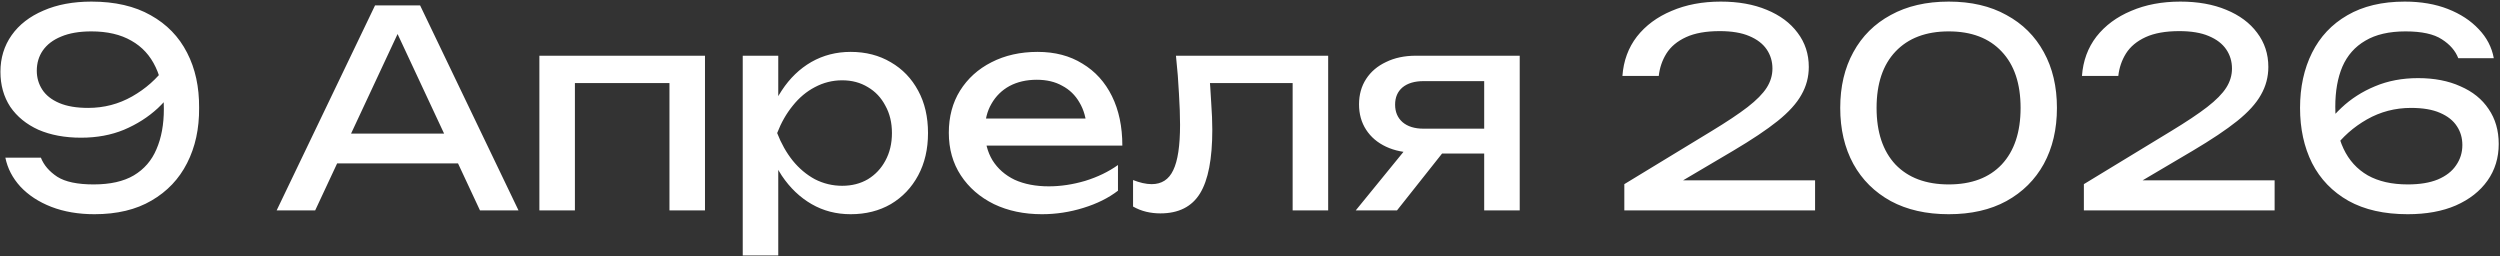 <?xml version="1.0" encoding="UTF-8"?> <svg xmlns="http://www.w3.org/2000/svg" width="1171" height="120" viewBox="0 0 1171 120" fill="none"><rect x="0" y="0" width="1171" height="120" fill="#333333" stroke="none"/><path d="M44.237 100.335C36.728 100.335 29.987 99.183 24.014 96.879C18.125 94.576 13.304 91.418 9.549 87.407C5.88 83.397 3.533 78.874 2.509 73.84H19.149C20.515 77.338 23.075 80.325 26.829 82.799C30.584 85.189 36.259 86.383 43.853 86.383C51.619 86.383 57.891 84.975 62.669 82.159C67.534 79.258 71.075 75.162 73.293 69.871C75.597 64.581 76.749 58.309 76.749 51.056C76.749 43.376 75.469 36.847 72.909 31.471C70.35 26.01 66.552 21.872 61.517 19.055C56.483 16.154 50.254 14.704 42.83 14.704C37.197 14.704 32.462 15.514 28.622 17.136C24.867 18.672 22.008 20.848 20.046 23.663C18.168 26.394 17.23 29.552 17.23 33.136C17.23 36.378 18.083 39.322 19.79 41.968C21.496 44.613 24.142 46.703 27.726 48.239C31.309 49.776 35.832 50.544 41.294 50.544C48.718 50.544 55.587 48.752 61.901 45.167C68.216 41.584 73.464 36.933 77.645 31.215L84.814 36.464C82.083 41.669 78.456 46.405 73.933 50.672C69.411 54.853 64.12 58.224 58.062 60.783C52.088 63.258 45.389 64.496 37.965 64.496C30.371 64.496 23.715 63.258 17.997 60.783C12.366 58.224 7.971 54.639 4.813 50.032C1.741 45.338 0.205 39.877 0.205 33.648C0.205 27.162 1.955 21.445 5.453 16.495C8.952 11.546 13.902 7.706 20.302 4.975C26.701 2.159 34.211 0.751 42.83 0.751C53.837 0.751 63.096 2.885 70.606 7.151C78.115 11.333 83.79 17.178 87.629 24.688C91.469 32.111 93.347 40.73 93.261 50.544C93.347 60.272 91.469 68.89 87.629 76.4C83.875 83.823 78.328 89.669 70.99 93.936C63.736 98.202 54.819 100.335 44.237 100.335ZM152.241 76.528V62.575H219.313V76.528H152.241ZM196.785 2.543L242.865 98.543H224.817L182.961 8.943H189.489L147.633 98.543H129.585L175.665 2.543H196.785ZM330.214 26.096V98.543H313.574V31.343L321.254 38.895H261.606L269.286 31.343V98.543H252.646V26.096H330.214ZM347.896 26.096H364.536V51.312L363.768 53.871V68.463L364.536 72.944V119.663H347.896V26.096ZM358.136 62.319C359.758 54.639 362.446 47.983 366.2 42.352C369.955 36.634 374.563 32.197 380.024 29.04C385.571 25.882 391.715 24.303 398.456 24.303C405.539 24.303 411.811 25.925 417.272 29.167C422.734 32.325 427 36.762 430.072 42.48C433.144 48.111 434.68 54.725 434.68 62.319C434.68 69.829 433.144 76.442 430.072 82.159C427 87.877 422.734 92.357 417.272 95.6C411.811 98.757 405.539 100.335 398.456 100.335C391.715 100.335 385.614 98.757 380.152 95.6C374.691 92.442 370.04 88.005 366.2 82.287C362.446 76.57 359.758 69.914 358.136 62.319ZM417.784 62.319C417.784 57.456 416.76 53.189 414.712 49.52C412.75 45.765 410.019 42.864 406.52 40.816C403.022 38.682 399.011 37.615 394.488 37.615C389.966 37.615 385.699 38.682 381.688 40.816C377.763 42.864 374.307 45.765 371.32 49.52C368.334 53.189 365.902 57.456 364.024 62.319C365.902 67.183 368.334 71.493 371.32 75.248C374.307 78.917 377.763 81.818 381.688 83.951C385.699 85.999 389.966 87.023 394.488 87.023C399.011 87.023 403.022 85.999 406.52 83.951C410.019 81.818 412.75 78.917 414.712 75.248C416.76 71.493 417.784 67.183 417.784 62.319ZM488.073 100.335C479.625 100.335 472.116 98.757 465.545 95.6C458.975 92.357 453.812 87.877 450.057 82.159C446.303 76.442 444.425 69.786 444.425 62.191C444.425 54.682 446.175 48.111 449.673 42.48C453.257 36.762 458.164 32.325 464.393 29.167C470.708 25.925 477.919 24.303 486.025 24.303C494.132 24.303 501.129 26.138 507.017 29.808C512.991 33.392 517.599 38.469 520.841 45.039C524.084 51.61 525.705 59.333 525.705 68.207H457.481V55.535H517.385L509.065 60.272C508.809 55.493 507.657 51.397 505.609 47.983C503.647 44.57 500.959 41.968 497.545 40.175C494.217 38.298 490.249 37.359 485.641 37.359C480.777 37.359 476.511 38.341 472.841 40.303C469.257 42.266 466.441 45.039 464.393 48.623C462.345 52.122 461.321 56.303 461.321 61.167C461.321 66.543 462.516 71.194 464.905 75.12C467.38 79.045 470.836 82.074 475.273 84.207C479.796 86.255 485.129 87.279 491.273 87.279C496.82 87.279 502.495 86.426 508.297 84.719C514.1 82.927 519.22 80.453 523.657 77.296V89.328C519.22 92.741 513.801 95.429 507.401 97.391C501.087 99.354 494.644 100.335 488.073 100.335ZM550.818 26.096H622.114V98.543H605.474V31.215L613.154 38.895H559.138L566.306 33.008C566.733 38.298 567.074 43.333 567.33 48.111C567.672 52.805 567.842 57.029 567.842 60.783C567.842 74.437 565.922 84.378 562.082 90.608C558.242 96.837 552.056 99.951 543.522 99.951C541.218 99.951 539 99.695 536.866 99.183C534.733 98.671 532.685 97.861 530.722 96.751V84.335C532.258 84.933 533.752 85.402 535.202 85.743C536.738 86.085 538.146 86.255 539.426 86.255C544.12 86.255 547.49 84.079 549.538 79.728C551.672 75.376 552.738 68.293 552.738 58.48C552.738 54.213 552.568 49.349 552.226 43.888C551.97 38.426 551.501 32.495 550.818 26.096ZM700.059 60.272V71.919H663.451L663.195 71.535C657.905 71.535 653.254 70.597 649.243 68.719C645.233 66.842 642.118 64.197 639.899 60.783C637.681 57.37 636.571 53.402 636.571 48.88C636.571 44.357 637.681 40.389 639.899 36.975C642.118 33.562 645.233 30.917 649.243 29.04C653.254 27.077 657.905 26.096 663.195 26.096H711.835V98.543H695.195V30.831L700.699 37.999H666.779C662.598 37.999 659.313 38.981 656.923 40.944C654.619 42.906 653.467 45.594 653.467 49.008C653.467 52.421 654.619 55.151 656.923 57.2C659.313 59.248 662.598 60.272 666.779 60.272H700.059ZM681.243 64.624L654.363 98.543H635.035L662.683 64.624H681.243ZM759.94 35.568C760.452 28.485 762.714 22.341 766.724 17.136C770.82 11.93 776.239 7.919 782.98 5.103C789.722 2.202 797.402 0.751 806.02 0.751C814.212 0.751 821.38 2.031 827.524 4.591C833.754 7.151 838.575 10.736 841.988 15.344C845.487 19.951 847.236 25.285 847.236 31.343C847.236 36.037 846.084 40.389 843.78 44.4C841.562 48.41 837.85 52.506 832.644 56.688C827.524 60.783 820.57 65.434 811.78 70.639L779.908 89.456L777.732 84.463H850.18V98.543H760.836V86.255L801.668 61.423C808.836 57.072 814.468 53.317 818.564 50.16C822.746 46.917 825.732 43.888 827.524 41.072C829.316 38.255 830.212 35.269 830.212 32.111C830.212 28.784 829.316 25.797 827.524 23.151C825.732 20.506 823.002 18.416 819.332 16.88C815.748 15.344 811.14 14.575 805.508 14.575C799.108 14.575 793.86 15.514 789.764 17.392C785.668 19.269 782.596 21.829 780.548 25.072C778.586 28.229 777.391 31.727 776.964 35.568H759.94ZM912.78 100.335C902.284 100.335 893.239 98.287 885.644 94.192C878.05 90.01 872.204 84.207 868.108 76.784C864.012 69.274 861.964 60.528 861.964 50.544C861.964 40.559 864.012 31.855 868.108 24.431C872.204 16.922 878.05 11.12 885.644 7.023C893.239 2.842 902.284 0.751 912.78 0.751C923.276 0.751 932.279 2.842 939.788 7.023C947.383 11.12 953.228 16.922 957.324 24.431C961.42 31.855 963.468 40.559 963.468 50.544C963.468 60.528 961.42 69.274 957.324 76.784C953.228 84.207 947.383 90.01 939.788 94.192C932.279 98.287 923.276 100.335 912.78 100.335ZM912.78 86.383C923.447 86.383 931.724 83.269 937.612 77.04C943.5 70.725 946.444 61.893 946.444 50.544C946.444 39.194 943.5 30.405 937.612 24.175C931.724 17.861 923.447 14.704 912.78 14.704C902.114 14.704 893.794 17.861 887.82 24.175C881.932 30.405 878.988 39.194 878.988 50.544C878.988 61.893 881.932 70.725 887.82 77.04C893.794 83.269 902.114 86.383 912.78 86.383ZM975.19 35.568C975.702 28.485 977.964 22.341 981.974 17.136C986.07 11.93 991.489 7.919 998.23 5.103C1004.97 2.202 1012.65 0.751 1021.27 0.751C1029.46 0.751 1036.63 2.031 1042.77 4.591C1049 7.151 1053.83 10.736 1057.24 15.344C1060.74 19.951 1062.49 25.285 1062.49 31.343C1062.49 36.037 1061.33 40.389 1059.03 44.4C1056.81 48.41 1053.1 52.506 1047.89 56.688C1042.77 60.783 1035.82 65.434 1027.03 70.639L995.158 89.456L992.982 84.463H1065.43V98.543H976.086V86.255L1016.92 61.423C1024.09 57.072 1029.72 53.317 1033.81 50.16C1038 46.917 1040.98 43.888 1042.77 41.072C1044.57 38.255 1045.46 35.269 1045.46 32.111C1045.46 28.784 1044.57 25.797 1042.77 23.151C1040.98 20.506 1038.25 18.416 1034.58 16.88C1031 15.344 1026.39 14.575 1020.76 14.575C1014.36 14.575 1009.11 15.514 1005.01 17.392C1000.92 19.269 997.846 21.829 995.798 25.072C993.836 28.229 992.641 31.727 992.214 35.568H975.19ZM1126.37 0.751C1133.96 0.751 1140.7 1.903 1146.59 4.207C1152.48 6.511 1157.3 9.669 1161.05 13.68C1164.81 17.605 1167.16 22.128 1168.09 27.247H1151.45C1150.09 23.749 1147.53 20.805 1143.77 18.416C1140.02 15.941 1134.35 14.704 1126.75 14.704C1119.07 14.704 1112.8 16.154 1107.93 19.055C1103.07 21.872 1099.49 25.925 1097.18 31.215C1094.96 36.421 1093.85 42.693 1093.85 50.032C1093.85 57.626 1095.13 64.154 1097.69 69.615C1100.25 75.077 1104.05 79.258 1109.09 82.159C1114.12 84.975 1120.35 86.383 1127.77 86.383C1133.41 86.383 1138.1 85.615 1141.85 84.079C1145.69 82.458 1148.55 80.24 1150.43 77.424C1152.39 74.608 1153.37 71.45 1153.37 67.951C1153.37 64.624 1152.52 61.679 1150.81 59.12C1149.11 56.474 1146.46 54.383 1142.88 52.847C1139.38 51.312 1134.86 50.544 1129.31 50.544C1121.89 50.544 1115.02 52.336 1108.7 55.919C1102.39 59.504 1097.14 64.154 1092.96 69.871L1085.79 64.624C1088.61 59.418 1092.23 54.725 1096.67 50.544C1101.19 46.277 1106.44 42.906 1112.41 40.431C1118.47 37.871 1125.21 36.592 1132.64 36.592C1140.23 36.592 1146.85 37.871 1152.48 40.431C1158.2 42.906 1162.59 46.447 1165.66 51.056C1168.82 55.663 1170.4 61.125 1170.4 67.439C1170.4 73.925 1168.65 79.642 1165.15 84.591C1161.65 89.541 1156.7 93.424 1150.3 96.24C1143.99 98.97 1136.48 100.335 1127.77 100.335C1116.77 100.335 1107.51 98.245 1100 94.064C1092.49 89.797 1086.81 83.909 1082.97 76.4C1079.22 68.89 1077.34 60.272 1077.34 50.544C1077.34 40.816 1079.22 32.197 1082.97 24.688C1086.73 17.178 1092.23 11.333 1099.49 7.151C1106.83 2.885 1115.79 0.751 1126.37 0.751Z" fill="white"></path></svg> 